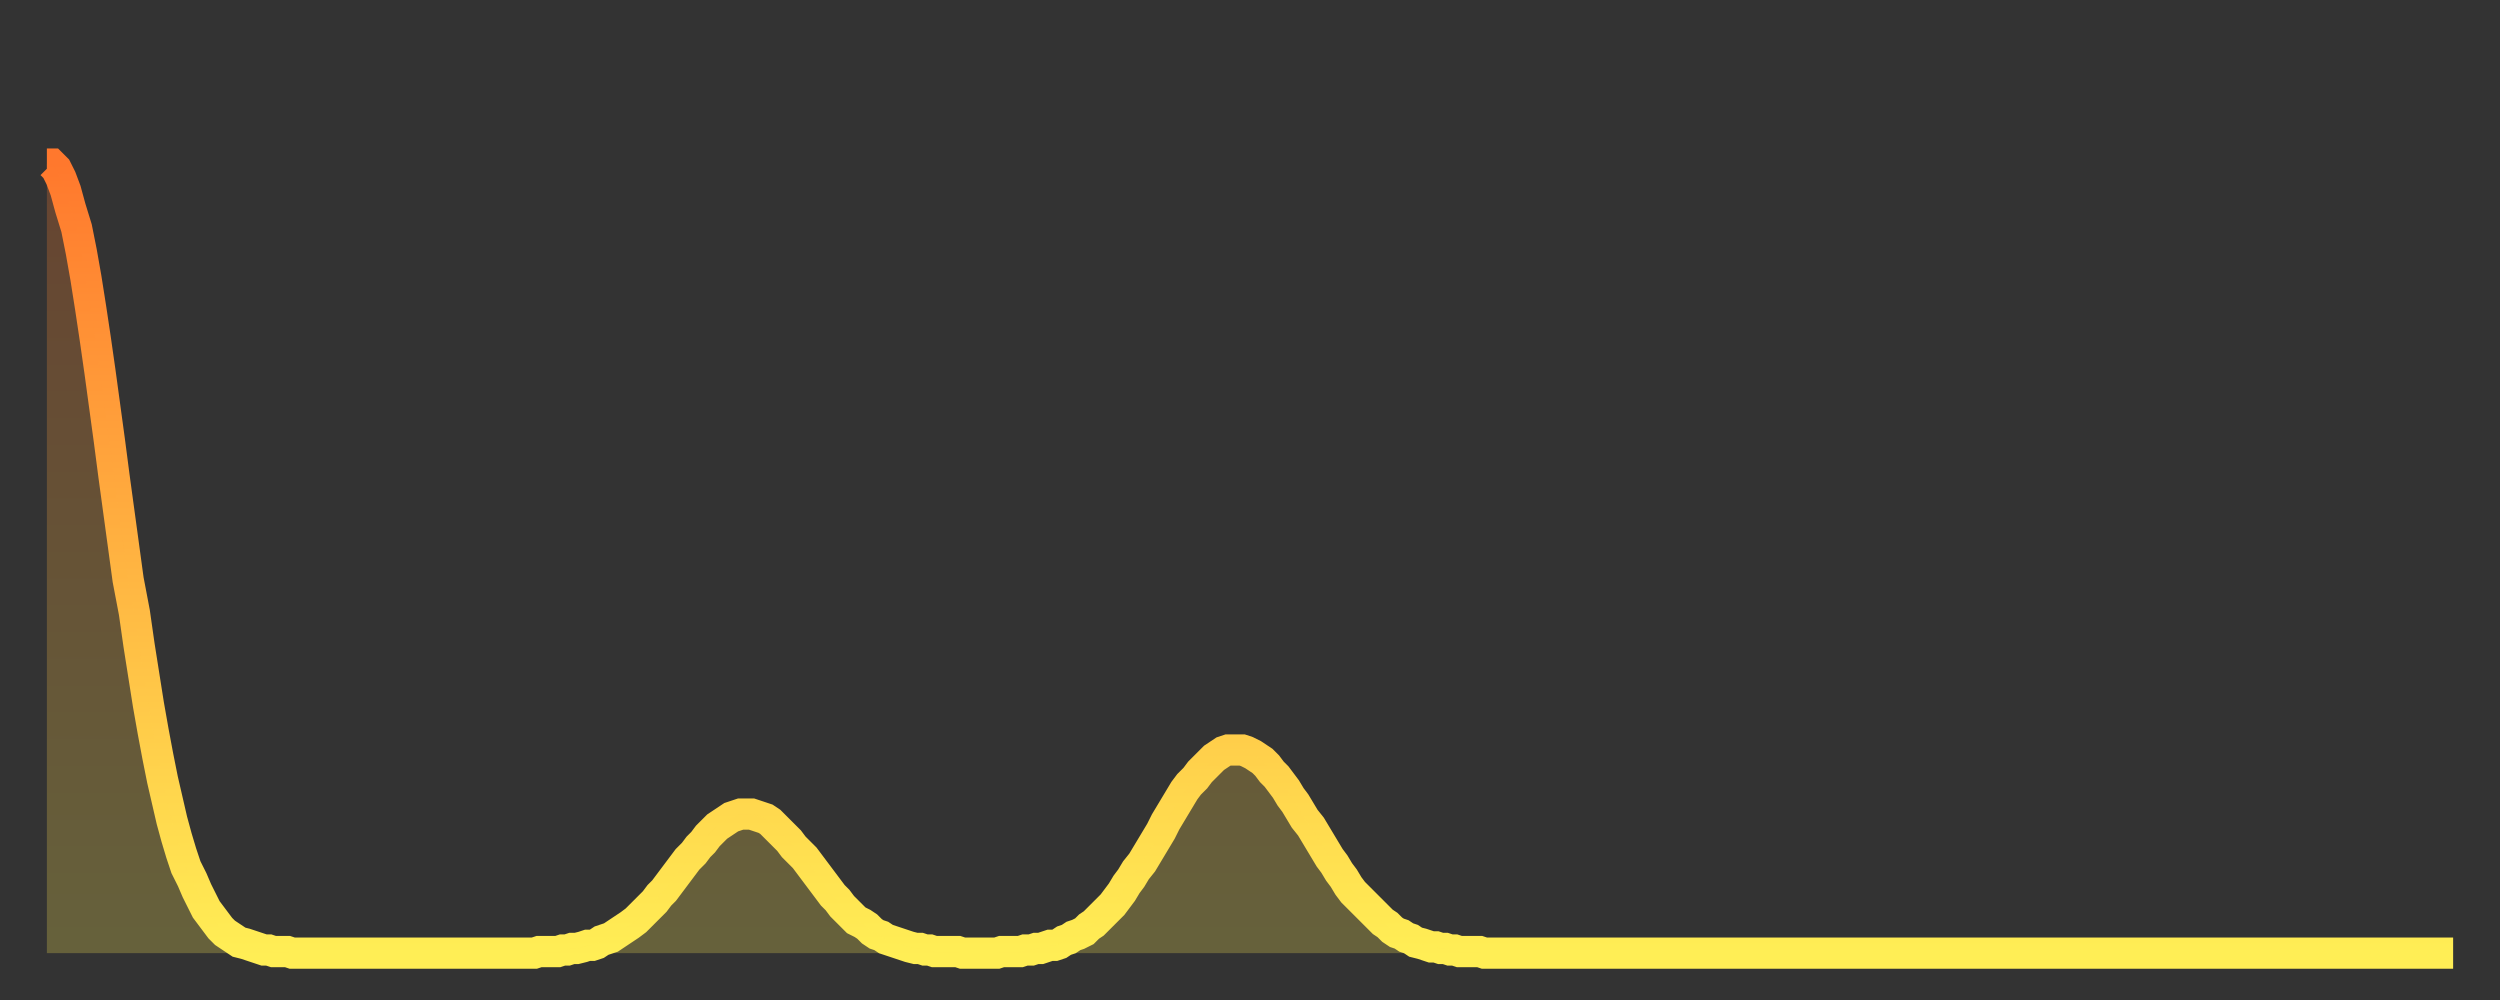 <?xml version="1.0" encoding="utf-8" ?>
<svg baseProfile="full" height="64" version="1.1" width="160" xmlns="http://www.w3.org/2000/svg" xmlns:ev="http://www.w3.org/2001/xml-events" xmlns:xlink="http://www.w3.org/1999/xlink"><rect width="100%" height="100%" fill="#333333" stroke="none"/><defs><linearGradient id="id2690550" x1="0" x2="0" y1="0" y2="1"><stop offset="0%" stop-color="#ff782d" /><stop offset="50%" stop-color="#ffb341" /><stop offset="100%" stop-color="#ffee55" /></linearGradient></defs><g transform="translate(3,3)"><g><path d="M 0.0 7.5 0.3 7.5 0.6 7.8 0.9 8.4 1.2 9.2 1.5 10.3 1.9 11.6 2.2 13.1 2.5 14.8 2.8 16.7 3.1 18.7 3.4 20.8 3.7 23.0 4.0 25.2 4.3 27.5 4.6 29.7 4.9 31.9 5.2 34.1 5.6 36.2 5.9 38.3 6.2 40.2 6.5 42.1 6.8 43.8 7.1 45.4 7.4 46.9 7.7 48.2 8.0 49.5 8.3 50.6 8.6 51.6 8.9 52.5 9.3 53.3 9.6 54.0 9.9 54.6 10.2 55.2 10.5 55.6 10.8 56.0 11.1 56.4 11.4 56.7 11.7 56.9 12.0 57.1 12.3 57.3 12.7 57.4 13.0 57.5 13.3 57.6 13.6 57.7 13.9 57.8 14.2 57.8 14.5 57.9 14.8 57.9 15.1 57.9 15.4 57.9 15.7 58.0 16.0 58.0 16.4 58.0 16.7 58.0 17.0 58.0 17.3 58.0 17.6 58.0 17.9 58.0 18.2 58.0 18.5 58.0 18.8 58.0 19.1 58.0 19.4 58.0 19.8 58.0 20.1 58.0 20.4 58.0 20.7 58.0 21.0 58.0 21.3 58.0 21.6 58.0 21.9 58.0 22.2 58.0 22.5 58.0 22.8 58.0 23.1 58.0 23.5 58.0 23.8 58.0 24.1 58.0 24.4 58.0 24.7 58.0 25.0 58.0 25.3 58.0 25.6 58.0 25.9 58.0 26.2 58.0 26.5 58.0 26.8 58.0 27.2 58.0 27.5 58.0 27.8 58.0 28.1 58.0 28.4 58.0 28.7 58.0 29.0 58.0 29.3 58.0 29.6 58.0 29.9 58.0 30.2 58.0 30.6 58.0 30.9 58.0 31.2 58.0 31.5 57.9 31.8 57.9 32.1 57.9 32.4 57.9 32.7 57.9 33.0 57.8 33.3 57.8 33.6 57.7 33.9 57.7 34.3 57.6 34.6 57.5 34.9 57.5 35.2 57.4 35.5 57.2 35.8 57.1 36.1 57.0 36.4 56.8 36.7 56.6 37.0 56.4 37.3 56.2 37.7 55.9 38.0 55.6 38.3 55.3 38.6 55.0 38.9 54.7 39.2 54.3 39.5 54.0 39.8 53.6 40.1 53.2 40.4 52.8 40.7 52.4 41.0 52.0 41.4 51.6 41.7 51.2 42.0 50.9 42.3 50.5 42.6 50.2 42.9 49.9 43.2 49.7 43.5 49.5 43.8 49.3 44.1 49.2 44.4 49.1 44.7 49.1 45.1 49.1 45.4 49.2 45.7 49.3 46.0 49.4 46.3 49.6 46.6 49.9 46.9 50.2 47.2 50.5 47.5 50.8 47.8 51.2 48.1 51.5 48.5 51.9 48.8 52.3 49.1 52.7 49.4 53.1 49.7 53.5 50.0 53.9 50.3 54.3 50.6 54.6 50.9 55.0 51.2 55.3 51.5 55.6 51.8 55.9 52.2 56.1 52.5 56.3 52.8 56.6 53.1 56.8 53.4 56.9 53.7 57.1 54.0 57.2 54.3 57.3 54.6 57.4 54.9 57.5 55.2 57.6 55.6 57.7 55.9 57.7 56.2 57.8 56.5 57.8 56.8 57.9 57.1 57.9 57.4 57.9 57.7 57.9 58.0 57.9 58.3 57.9 58.6 58.0 58.9 58.0 59.3 58.0 59.6 58.0 59.9 58.0 60.2 58.0 60.5 58.0 60.8 58.0 61.1 57.9 61.4 57.9 61.7 57.9 62.0 57.9 62.3 57.9 62.6 57.8 63.0 57.8 63.3 57.7 63.6 57.7 63.9 57.6 64.2 57.5 64.5 57.5 64.8 57.4 65.1 57.2 65.4 57.1 65.7 56.9 66.0 56.8 66.4 56.6 66.7 56.3 67.0 56.1 67.3 55.8 67.6 55.5 67.9 55.2 68.2 54.9 68.5 54.5 68.8 54.1 69.1 53.6 69.4 53.2 69.7 52.7 70.1 52.2 70.4 51.7 70.7 51.2 71.0 50.7 71.3 50.2 71.6 49.6 71.9 49.1 72.2 48.6 72.5 48.1 72.8 47.6 73.1 47.2 73.5 46.8 73.8 46.4 74.1 46.1 74.4 45.8 74.7 45.5 75.0 45.3 75.3 45.1 75.6 45.0 75.9 45.0 76.2 45.0 76.5 45.0 76.8 45.1 77.2 45.3 77.5 45.5 77.8 45.7 78.1 46.0 78.4 46.4 78.7 46.7 79.0 47.1 79.3 47.5 79.6 48.0 79.9 48.4 80.2 48.9 80.5 49.4 80.9 49.9 81.2 50.4 81.5 50.9 81.8 51.4 82.1 51.9 82.4 52.3 82.7 52.8 83.0 53.2 83.3 53.7 83.6 54.1 83.9 54.4 84.3 54.8 84.6 55.1 84.9 55.4 85.2 55.7 85.5 56.0 85.8 56.2 86.1 56.5 86.4 56.7 86.7 56.8 87.0 57.0 87.3 57.1 87.6 57.3 88.0 57.4 88.3 57.5 88.6 57.6 88.9 57.6 89.2 57.7 89.5 57.7 89.8 57.8 90.1 57.8 90.4 57.9 90.7 57.9 91.0 57.9 91.4 57.9 91.7 57.9 92.0 58.0 92.3 58.0 92.6 58.0 92.9 58.0 93.2 58.0 93.5 58.0 93.8 58.0 94.1 58.0 94.4 58.0 94.7 58.0 95.1 58.0 95.4 58.0 95.7 58.0 96.0 58.0 96.3 58.0 96.6 58.0 96.9 58.0 97.2 58.0 97.5 58.0 97.8 58.0 98.1 58.0 98.4 58.0 98.8 58.0 99.1 58.0 99.4 58.0 99.7 58.0 100.0 58.0 100.3 58.0 100.6 58.0 100.9 58.0 101.2 58.0 101.5 58.0 101.8 58.0 102.2 58.0 102.5 58.0 102.8 58.0 103.1 58.0 103.4 58.0 103.7 58.0 104.0 58.0 104.3 58.0 104.6 58.0 104.9 58.0 105.2 58.0 105.5 58.0 105.9 58.0 106.2 58.0 106.5 58.0 106.8 58.0 107.1 58.0 107.4 58.0 107.7 58.0 108.0 58.0 108.3 58.0 108.6 58.0 108.9 58.0 109.3 58.0 109.6 58.0 109.9 58.0 110.2 58.0 110.5 58.0 110.8 58.0 111.1 58.0 111.4 58.0 111.7 58.0 112.0 58.0 112.3 58.0 112.6 58.0 113.0 58.0 113.3 58.0 113.6 58.0 113.9 58.0 114.2 58.0 114.5 58.0 114.8 58.0 115.1 58.0 115.4 58.0 115.7 58.0 116.0 58.0 116.3 58.0 116.7 58.0 117.0 58.0 117.3 58.0 117.6 58.0 117.9 58.0 118.2 58.0 118.5 58.0 118.8 58.0 119.1 58.0 119.4 58.0 119.7 58.0 120.1 58.0 120.4 58.0 120.7 58.0 121.0 58.0 121.3 58.0 121.6 58.0 121.9 58.0 122.2 58.0 122.5 58.0 122.8 58.0 123.1 58.0 123.4 58.0 123.8 58.0 124.1 58.0 124.4 58.0 124.7 58.0 125.0 58.0 125.3 58.0 125.6 58.0 125.9 58.0 126.2 58.0 126.5 58.0 126.8 58.0 127.2 58.0 127.5 58.0 127.8 58.0 128.1 58.0 128.4 58.0 128.7 58.0 129.0 58.0 129.3 58.0 129.6 58.0 129.9 58.0 130.2 58.0 130.5 58.0 130.9 58.0 131.2 58.0 131.5 58.0 131.8 58.0 132.1 58.0 132.4 58.0 132.7 58.0 133.0 58.0 133.3 58.0 133.6 58.0 133.9 58.0 134.2 58.0 134.6 58.0 134.9 58.0 135.2 58.0 135.5 58.0 135.8 58.0 136.1 58.0 136.4 58.0 136.7 58.0 137.0 58.0 137.3 58.0 137.6 58.0 138.0 58.0 138.3 58.0 138.6 58.0 138.9 58.0 139.2 58.0 139.5 58.0 139.8 58.0 140.1 58.0 140.4 58.0 140.7 58.0 141.0 58.0 141.3 58.0 141.7 58.0 142.0 58.0 142.3 58.0 142.6 58.0 142.9 58.0 143.2 58.0 143.5 58.0 143.8 58.0 144.1 58.0 144.4 58.0 144.7 58.0 145.1 58.0 145.4 58.0 145.7 58.0 146.0 58.0 146.3 58.0 146.6 58.0 146.9 58.0 147.2 58.0 147.5 58.0 147.8 58.0 148.1 58.0 148.4 58.0 148.8 58.0 149.1 58.0 149.4 58.0 149.7 58.0 150.0 58.0 150.3 58.0 150.6 58.0 150.9 58.0 151.2 58.0 151.5 58.0 151.8 58.0 152.1 58.0 152.5 58.0 152.8 58.0 153.1 58.0 153.4 58.0 153.7 58.0 154.0 58.0" fill="none" id="graph-curve" opacity="1" stroke="url(#id2690550)" stroke-width="2" /><path d="M 0 58 L 0.0 7.5 0.3 7.5 0.6 7.8 0.9 8.4 1.2 9.2 1.5 10.3 1.9 11.6 2.2 13.1 2.5 14.8 2.8 16.7 3.1 18.7 3.4 20.8 3.7 23.0 4.0 25.2 4.3 27.5 4.6 29.7 4.9 31.9 5.2 34.1 5.6 36.2 5.9 38.3 6.2 40.2 6.5 42.1 6.8 43.8 7.1 45.4 7.4 46.9 7.7 48.2 8.0 49.5 8.3 50.6 8.6 51.6 8.9 52.5 9.3 53.3 9.6 54.0 9.9 54.6 10.2 55.2 10.5 55.6 10.8 56.0 11.1 56.4 11.4 56.7 11.7 56.9 12.0 57.1 12.3 57.3 12.7 57.4 13.0 57.5 13.3 57.6 13.6 57.7 13.9 57.8 14.2 57.8 14.5 57.9 14.8 57.9 15.1 57.9 15.4 57.9 15.7 58.0 16.0 58.0 16.4 58.0 16.7 58.0 17.0 58.0 17.3 58.0 17.6 58.0 17.9 58.0 18.2 58.0 18.5 58.0 18.8 58.0 19.1 58.0 19.4 58.0 19.8 58.0 20.1 58.0 20.4 58.0 20.7 58.0 21.0 58.0 21.3 58.0 21.6 58.0 21.9 58.0 22.2 58.0 22.5 58.0 22.8 58.0 23.1 58.0 23.5 58.0 23.8 58.0 24.1 58.0 24.4 58.0 24.7 58.0 25.0 58.0 25.3 58.0 25.6 58.0 25.9 58.0 26.2 58.0 26.5 58.0 26.8 58.0 27.2 58.0 27.5 58.0 27.8 58.0 28.1 58.0 28.4 58.0 28.7 58.0 29.0 58.0 29.3 58.0 29.6 58.0 29.9 58.0 30.2 58.0 30.6 58.0 30.9 58.0 31.2 58.0 31.5 57.9 31.8 57.9 32.1 57.9 32.4 57.9 32.7 57.9 33.0 57.8 33.3 57.8 33.6 57.7 33.9 57.7 34.3 57.6 34.6 57.5 34.9 57.5 35.2 57.4 35.5 57.2 35.8 57.1 36.1 57.0 36.4 56.8 36.7 56.6 37.0 56.4 37.3 56.2 37.7 55.9 38.0 55.6 38.3 55.3 38.6 55.0 38.9 54.7 39.2 54.3 39.5 54.0 39.8 53.6 40.1 53.2 40.4 52.8 40.7 52.4 41.0 52.0 41.4 51.6 41.7 51.2 42.0 50.9 42.3 50.5 42.6 50.2 42.9 49.9 43.2 49.7 43.5 49.5 43.8 49.3 44.1 49.2 44.4 49.1 44.7 49.1 45.1 49.1 45.4 49.2 45.7 49.3 46.0 49.4 46.3 49.6 46.6 49.9 46.9 50.2 47.2 50.5 47.5 50.8 47.8 51.2 48.1 51.5 48.5 51.9 48.8 52.3 49.1 52.7 49.4 53.1 49.7 53.5 50.0 53.9 50.3 54.3 50.6 54.6 50.9 55.0 51.2 55.3 51.5 55.6 51.8 55.9 52.2 56.1 52.5 56.3 52.8 56.6 53.1 56.8 53.4 56.9 53.7 57.1 54.0 57.2 54.3 57.3 54.6 57.4 54.9 57.5 55.2 57.6 55.6 57.7 55.9 57.7 56.2 57.8 56.5 57.8 56.8 57.9 57.1 57.9 57.4 57.9 57.7 57.9 58.0 57.9 58.3 57.9 58.6 58.0 58.9 58.0 59.3 58.0 59.6 58.0 59.9 58.0 60.2 58.0 60.5 58.0 60.8 58.0 61.1 57.9 61.4 57.9 61.7 57.9 62.0 57.9 62.3 57.9 62.6 57.8 63.0 57.8 63.3 57.7 63.6 57.7 63.9 57.6 64.2 57.5 64.5 57.5 64.8 57.4 65.1 57.2 65.4 57.1 65.7 56.9 66.0 56.8 66.4 56.6 66.7 56.3 67.0 56.1 67.3 55.8 67.6 55.5 67.9 55.2 68.2 54.9 68.5 54.5 68.8 54.1 69.1 53.6 69.4 53.2 69.7 52.7 70.1 52.2 70.4 51.7 70.7 51.2 71.0 50.7 71.3 50.2 71.6 49.6 71.9 49.1 72.2 48.6 72.5 48.1 72.8 47.6 73.1 47.2 73.5 46.8 73.8 46.4 74.1 46.1 74.4 45.8 74.7 45.5 75.0 45.3 75.3 45.1 75.6 45.0 75.9 45.0 76.2 45.0 76.5 45.0 76.8 45.1 77.2 45.3 77.5 45.5 77.8 45.7 78.1 46.0 78.4 46.4 78.7 46.7 79.0 47.1 79.3 47.5 79.6 48.0 79.9 48.4 80.2 48.9 80.5 49.4 80.9 49.9 81.2 50.4 81.5 50.9 81.8 51.4 82.1 51.9 82.4 52.3 82.7 52.8 83.0 53.2 83.3 53.7 83.6 54.1 83.9 54.4 84.3 54.8 84.6 55.1 84.9 55.4 85.2 55.7 85.5 56.0 85.8 56.2 86.1 56.5 86.4 56.7 86.7 56.8 87.0 57.0 87.3 57.1 87.6 57.3 88.0 57.4 88.3 57.5 88.6 57.6 88.9 57.6 89.2 57.7 89.5 57.7 89.8 57.8 90.1 57.8 90.4 57.9 90.7 57.9 91.0 57.9 91.4 57.9 91.7 57.9 92.0 58.0 92.3 58.0 92.6 58.0 92.9 58.0 93.2 58.0 93.5 58.0 93.8 58.0 94.1 58.0 94.4 58.0 94.7 58.0 95.1 58.0 95.4 58.0 95.7 58.0 96.0 58.0 96.3 58.0 96.6 58.0 96.9 58.0 97.2 58.0 97.5 58.0 97.8 58.0 98.1 58.0 98.4 58.0 98.8 58.0 99.1 58.0 99.4 58.0 99.7 58.0 100.0 58.0 100.3 58.0 100.6 58.0 100.9 58.0 101.2 58.0 101.5 58.0 101.8 58.0 102.2 58.0 102.5 58.0 102.8 58.0 103.1 58.0 103.4 58.0 103.7 58.0 104.0 58.0 104.3 58.0 104.6 58.0 104.9 58.0 105.2 58.0 105.5 58.0 105.9 58.0 106.2 58.0 106.5 58.0 106.8 58.0 107.1 58.0 107.4 58.0 107.7 58.0 108.0 58.0 108.3 58.0 108.6 58.0 108.9 58.0 109.3 58.0 109.6 58.0 109.9 58.0 110.2 58.0 110.5 58.0 110.8 58.0 111.1 58.0 111.4 58.0 111.7 58.0 112.0 58.0 112.3 58.0 112.6 58.0 113.0 58.0 113.3 58.0 113.6 58.0 113.9 58.0 114.2 58.0 114.5 58.0 114.8 58.0 115.1 58.0 115.4 58.0 115.7 58.0 116.0 58.0 116.3 58.0 116.7 58.0 117.0 58.0 117.3 58.0 117.6 58.0 117.9 58.0 118.2 58.0 118.5 58.0 118.8 58.0 119.1 58.0 119.4 58.0 119.7 58.0 120.1 58.0 120.4 58.0 120.7 58.0 121.0 58.0 121.3 58.0 121.6 58.0 121.9 58.0 122.2 58.0 122.5 58.0 122.8 58.0 123.1 58.0 123.4 58.0 123.8 58.0 124.1 58.0 124.4 58.0 124.7 58.0 125.0 58.0 125.3 58.0 125.6 58.0 125.9 58.0 126.2 58.0 126.5 58.0 126.8 58.0 127.2 58.0 127.5 58.0 127.8 58.0 128.1 58.0 128.4 58.0 128.7 58.0 129.0 58.0 129.3 58.0 129.6 58.0 129.9 58.0 130.2 58.0 130.5 58.0 130.9 58.0 131.2 58.0 131.5 58.0 131.8 58.0 132.1 58.0 132.4 58.0 132.7 58.0 133.0 58.0 133.3 58.0 133.6 58.0 133.9 58.0 134.2 58.0 134.6 58.0 134.9 58.0 135.2 58.0 135.5 58.0 135.8 58.0 136.1 58.0 136.4 58.0 136.7 58.0 137.0 58.0 137.3 58.0 137.6 58.0 138.0 58.0 138.3 58.0 138.6 58.0 138.9 58.0 139.2 58.0 139.5 58.0 139.8 58.0 140.1 58.0 140.4 58.0 140.7 58.0 141.0 58.0 141.3 58.0 141.7 58.0 142.0 58.0 142.3 58.0 142.6 58.0 142.9 58.0 143.2 58.0 143.5 58.0 143.8 58.0 144.1 58.0 144.4 58.0 144.7 58.0 145.1 58.0 145.4 58.0 145.7 58.0 146.0 58.0 146.3 58.0 146.6 58.0 146.9 58.0 147.2 58.0 147.5 58.0 147.8 58.0 148.1 58.0 148.4 58.0 148.8 58.0 149.1 58.0 149.4 58.0 149.7 58.0 150.0 58.0 150.3 58.0 150.6 58.0 150.9 58.0 151.2 58.0 151.5 58.0 151.8 58.0 152.1 58.0 152.5 58.0 152.8 58.0 153.1 58.0 153.4 58.0 153.7 58.0 154.0 58.0 154 58" fill="url(#id2690550)" fill-opacity=".25" id="graph-shadow" /></g></g></svg>